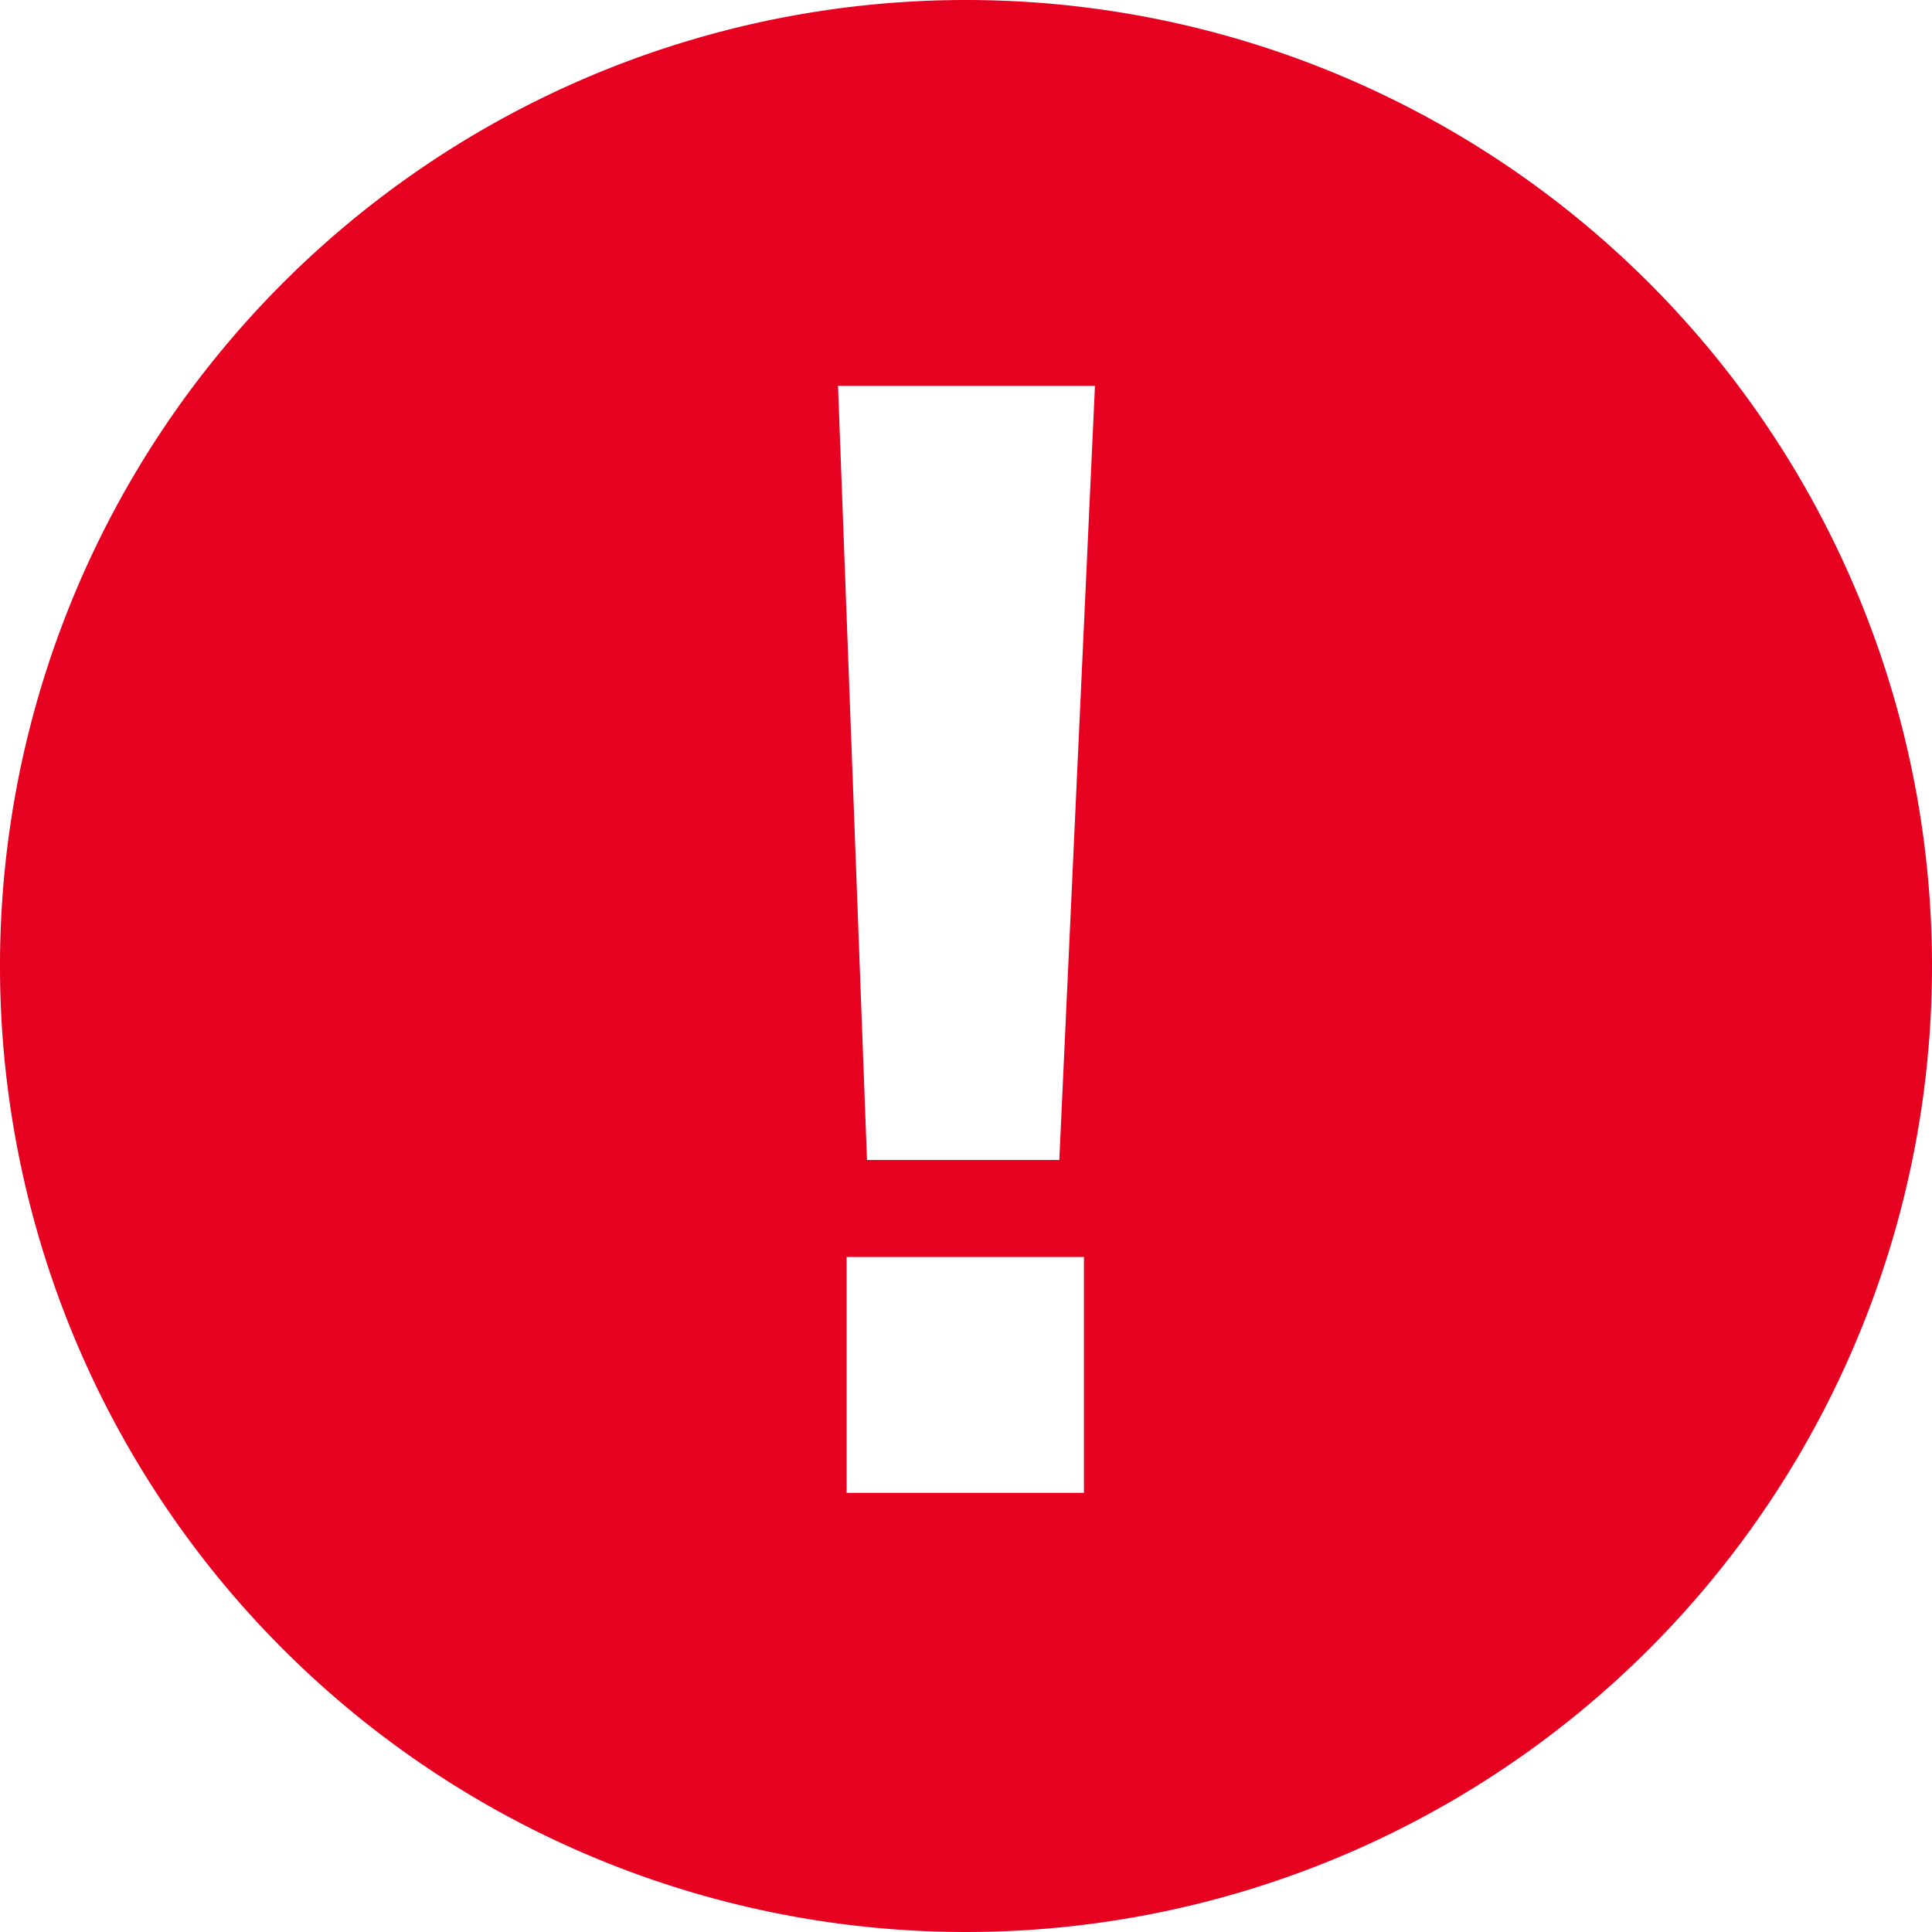 <svg xmlns="http://www.w3.org/2000/svg" viewBox="0 0 20 20"><path d="M10,0A10,10,0,1,0,20,10,10,10,0,0,0,10,0Zm1.221,15.454H8.764V13.012h2.457Zm-.255-3.446H8.975l-.3-8.014h2.66Z" fill="#e60121"/></svg>